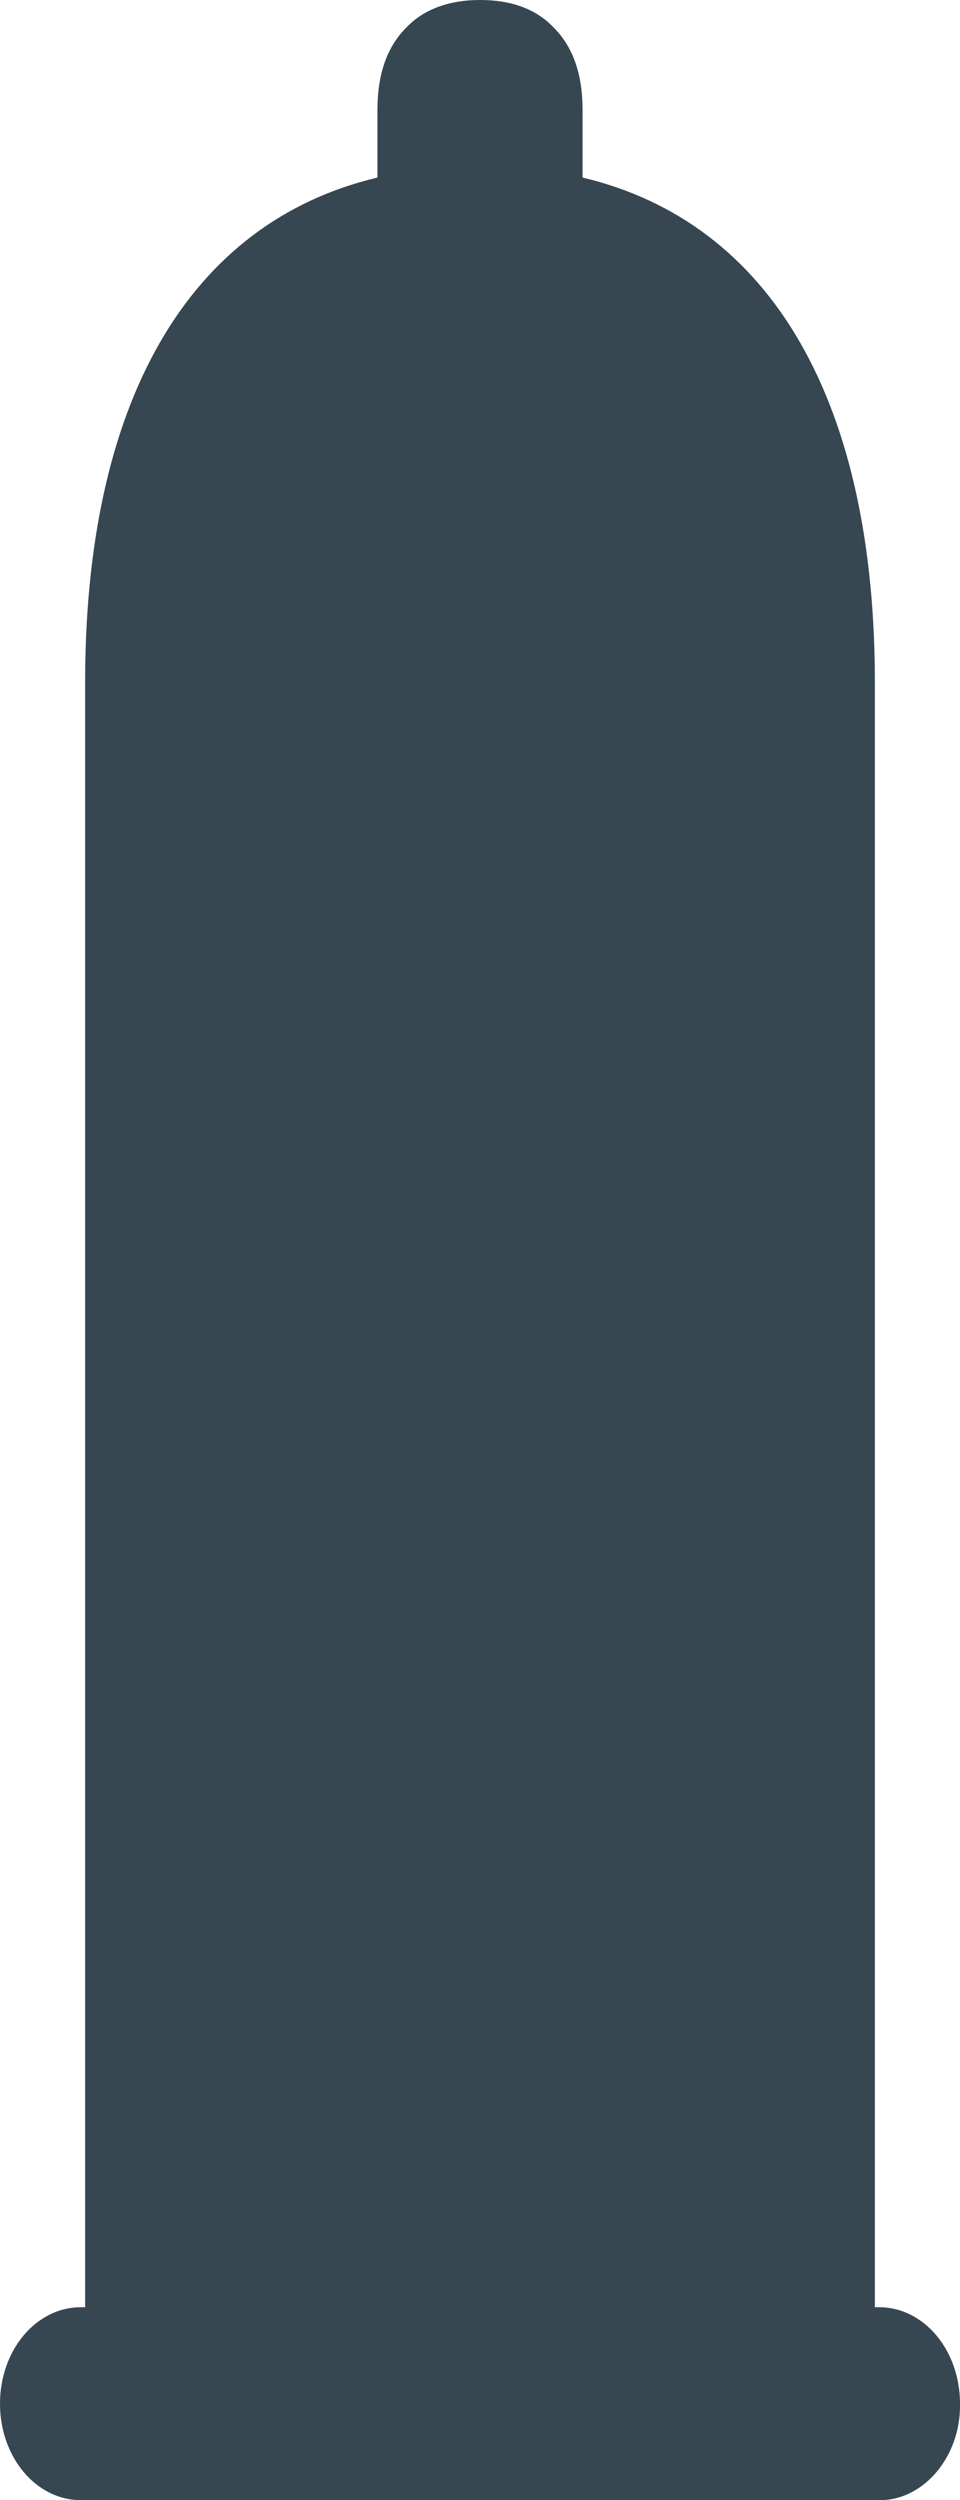 <svg xmlns="http://www.w3.org/2000/svg" width="93.6" height="243.6" viewBox="0 0 93.6 243.6"> <path fill="#364751" d="M85.7 224.8h-.4V66.9c.1-27.6-10-45.2-28.5-49.6v-6.6c0-3.4-.9-6.1-2.8-8C52.3.9 49.9 0 46.8 0c-3 0-5.5.9-7.2 2.7-1.9 1.9-2.8 4.6-2.8 8v6.6c-18.5 4.4-28.6 22-28.5 49.6v157.9h-.4c-4.4 0-7.9 4.2-7.9 9.4s3.5 9.4 7.9 9.4h77.9c4.3 0 7.9-4.3 7.8-9.4 0-5.2-3.5-9.4-7.9-9.4z"></path> </svg>